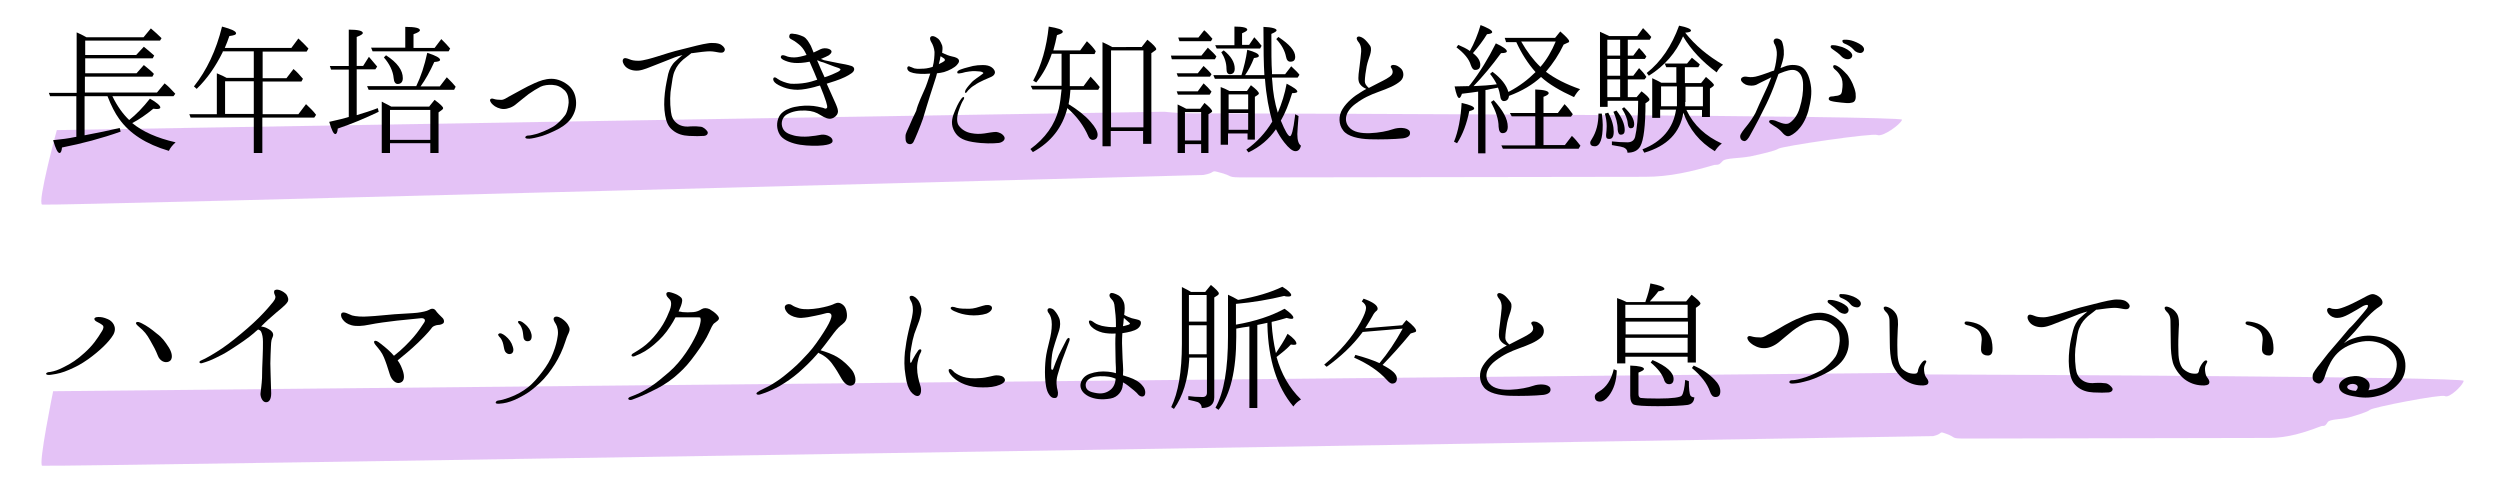 <?xml version="1.0" encoding="utf-8"?>
<!-- Generator: Adobe Illustrator 23.1.1, SVG Export Plug-In . SVG Version: 6.00 Build 0)  -->
<svg version="1.1" id="レイヤー_1" xmlns="http://www.w3.org/2000/svg" xmlns:xlink="http://www.w3.org/1999/xlink" x="0px"
	 y="0px" viewBox="0 0 818.6 159" enable-background="new 0 0 818.6 159" xml:space="preserve">
<g id="キャッチ" transform="translate(-194 -862)">
	<path id="パス_201_1_" opacity="0.5" fill="#CA86EE" enable-background="new    " d="M211.4,990.1c0,0-4.9,23.9-3.6,24.4
		c1.3,0.5,619.2-9.7,619.2-9.7c3.1-0.7,1.9-1.6,3.6-1c4.6,1.5,1.5,1.8,7.1,1.8l99.2-0.2c6.3,0,11.7-1.8,17-3.8
		c0.1,0,0.2-0.1,0.3-0.1c1.3,0,1.3-0.3,2-1.3c0.8-1,4.1-0.8,6.9-1.5c2.8-0.8,6.1-1.8,6.9-2.5c0.8-0.8,23.3-5.2,24.6-4.5
		c1.3,0.8,5.9-3.5,6.1-5c0.2-1.3-145.9-2-176.6-2.1c-2.3,0-4.6-0.2-6.8-0.5c-0.2,0-0.4,0-0.5,0C816.3,984,211.4,990.1,211.4,990.1z"
		/>
	<path id="パス_241" opacity="0.5" fill="#CA86EE" enable-background="new    " d="M212.6,904.6c0,0-6.5,23.9-4.8,24.4
		c1.7,0.5,380.2-9.7,380.2-9.7c4.1-0.7,2.4-1.6,4.7-1c6.1,1.5,2,1.8,9.4,1.8l130.5-0.2c8.3,0,15.5-1.8,22.4-3.8
		c0.1,0,0.2-0.1,0.4-0.1c1.7,0,1.7-0.3,2.7-1.3c1-1,5.4-0.8,9.1-1.5c3.7-0.8,8.1-1.8,9.1-2.5c1-0.8,30.7-5.2,32.4-4.5
		c1.7,0.8,7.7-3.5,8.1-5c0.3-1.4-192-2-232.5-2.1c-3,0-6-0.2-9-0.5c-0.3,0-0.5,0-0.7,0C574,898.5,212.6,904.6,212.6,904.6z"/>
	<g enable-background="new    ">
		<path d="M236.3,901.3c2.3-1.8,4.6-4.2,6.8-7c2.3,1.3,3.4,2.3,3.4,2.9c0,0.3-0.4,0.5-1.1,0.5c0,0-0.4,0-1.2-0.1
			c-2.3,1.9-4.6,3.5-6.9,4.7c3.4,2.8,8.1,4.9,14.2,6.3c-1.1,1-1.8,1.9-2.2,2.8c-7.5-2.2-12.9-5.7-16.3-10.5
			c-1.3-1.8-2.6-4.3-3.8-7.4h-7.5v12.8c4.3-0.8,8.1-1.6,11.5-2.4l0.3,1.2c-6.2,2.2-12.6,3.9-19.2,5.2c-0.1,1.2-0.4,1.8-0.8,1.8
			c-0.6,0-1.3-1.4-2.1-4.2c2.9-0.3,5.2-0.6,7-1l0.6-0.1v-13.3h-8.6l-0.4-1.1h9.1v-19.8c0.9,0.4,2,0.9,3.2,1.6h18.7l2.4-2.9
			c1.3,1.1,2.5,2.2,3.5,3.2l-0.5,0.8h-24.5v4.7h16.7l2.5-2.7c1.1,0.9,2.3,1.9,3.4,2.9l-0.5,0.9h-22.1v4.9h16.8l2.4-2.7
			c1.2,1,2.4,1.9,3.3,2.9l-0.5,0.9h-22.1v5.2h23.6l2.5-3c1.2,0.9,2.3,2.1,3.5,3.4l-0.6,0.8h-20C232.4,896.8,234.3,899.4,236.3,901.3
			z"/>
		<path d="M256.4,900.5l-0.4-1.1h9V886c1.5,0.6,2.5,1.1,3.2,1.5h8.9v-8.7h-10.1c0,0-0.1,0.1-0.1,0.3c-2.3,4.7-5.1,8.7-8.5,12
			l-0.9-0.8c4.2-5.3,7.3-11.8,9.2-19.6c3,0.8,4.6,1.5,4.6,2.2c0,0.5-0.7,0.7-2.2,0.9c-0.4,1.2-0.9,2.5-1.5,3.9h21.8l2.3-3.1
			c1.2,1.1,2.3,2.2,3.3,3.3l-0.6,1h-14.4v8.7h7.8l2.3-3c1,0.8,2,1.9,3.1,3.2l-0.5,0.9h-12.7v10.7h11.7l2.5-3.3
			c1.4,1.3,2.5,2.4,3.3,3.5l-0.6,0.9h-17v11.6h-2.8v-11.6H256.4z M277.1,888.6h-9.4v10.7h9.4V888.6z"/>
		<path d="M310.8,899.7c2.3-0.7,4.6-1.4,6.9-2.3l0.3,1.2c-4.4,2.1-8.9,4-13.4,5.5c-0.1,1.2-0.4,1.8-0.8,1.8c-0.6,0-1.2-1.3-2-4
			c3.1-0.7,5.2-1.2,6.4-1.6v-15.5h-5.8l-0.4-1.2h6.2v-11.9c3,0,4.6,0.4,4.6,1.1c0,0.4-0.7,0.8-2,1.3v9.5h2.1l1.9-3
			c0.8,0.9,1.7,2,2.7,3.2l-0.6,0.9h-6.1V899.7z M333.9,879.3c2.9,0.9,4.2,1.7,4.2,2.3c0,0.4-0.6,0.6-1.9,0.7c-1.4,3.1-2.9,5.8-4.5,8
			h6.3l2.3-3l0.7,0.7c0.7,0.7,1.5,1.5,2.2,2.4l-0.5,1h-28l-0.5-1.2h16.1C331.8,887.1,333,883.5,333.9,879.3z M326.8,870.8
			c3.2,0,4.7,0.4,4.7,1.1c0,0.4-0.7,0.8-2.1,1.3v4.5h6.9l2.2-2.9c1.1,1.1,2.1,2.1,2.9,3.1l-0.5,0.9h-24.9l-0.5-1.2h11.2V870.8z
			 M334.6,896.8l1.7-2.1c1.9,1.4,2.8,2.3,2.8,2.7c0,0.2-0.1,0.4-0.4,0.6l-1.1,0.8v13.3h-2.7v-3.2h-13.2v3.2h-2.7v-16.8
			c0.1,0,0.3,0.1,0.6,0.3c0.3,0.1,0.5,0.3,0.6,0.3c0.5,0.2,1.1,0.6,1.9,1H334.6z M325.9,887.6c0,1.2-0.6,1.9-1.7,1.9
			c-0.7,0-1.2-0.6-1.3-1.9c-0.2-2.3-1.3-4.6-3.2-6.8l0.7-0.7C324.1,882.5,325.9,885,325.9,887.6z M321.7,907.8h13.2V898h-13.2V907.8
			z"/>
		<path d="M380.2,895.6c0-1.1-0.1-2.8-1.3-4c-1.3-1.2-2.4-1.7-4-1.8c-1.3-0.1-2.9,0.1-3.9,0.6c-1,0.5-2.8,1.6-3.9,2.4
			c-1.1,0.8-2.7,2.2-4,3.2c-1.2,1.1-2.9,1.7-4.2,1.7c-1.3,0-2.8-0.7-3.5-1.4c-0.7-0.6-1.1-1.4-0.9-1.7c0.3-0.5,0.9-0.3,1.2-0.2
			c0.6,0.2,1.5,0.3,2.4,0.3c0.9,0,1.7-0.6,2.4-1c0.7-0.4,3.3-1.8,4.4-2.4c1.1-0.6,2.6-1.4,4.2-2.1c1.6-0.7,3.4-1.4,5.5-1.4
			c2.1,0,4.2,1,5.7,2.3c1.3,1.2,2.1,2.7,2.3,4.8c0.2,2.1-0.3,4-1.6,5.9c-1.3,1.8-3.5,3.2-5.3,4c-1.7,0.8-3.7,1.7-5.6,2.1
			c-1.5,0.4-2.8,0.6-3.3,0.5c-0.5,0-0.8-0.2-0.8-0.4c0-0.2,0.2-0.5,0.7-0.6c0.4,0,0.9,0,2.8-0.5c1.8-0.5,4-1.5,5.4-2.3
			c1.5-0.8,3.1-2.5,4-3.7C379.7,899,380.1,896.9,380.2,895.6z"/>
		<path d="M398.8,883.8c-0.7-0.7-1.2-1.9-0.7-2.5c0.4-0.5,1.2-0.2,2,0.1c0.7,0.3,1.5,0.5,3,0.5c1.5,0,4.5-0.9,6.1-1.4
			c1.6-0.5,5.2-1.7,8.3-2.4c3.1-0.8,6.6-1.7,8.2-1.9c1.6-0.3,3.7-0.1,4.5,0.5c0.9,0.6,1.4,1.4,1,2c-0.3,0.6-0.9,0.6-1.7,0.5
			c-0.8-0.1-1.8-0.4-3.1-0.4c-1.2,0-3.6,0.3-5.7,0.6c-0.1,0-0.2,0-0.3,0c-0.7,0.6-1.7,1.3-2.7,2.1c-1.2,1.1-2.1,2.1-2.8,3.8
			c-0.6,1.3-0.8,3.2-1.1,5.2c-0.4,1.9-0.5,5.2-0.1,8.1c0.2,1.7,0.8,2.9,2,3.8c1,0.8,2.5,1.2,4.2,1c1.7-0.1,2.8,0,3.6,0.1
			c0.8,0.1,1.7,0.9,2.1,1.5c0.4,0.6,0,1.4-1.1,1.5c-1.2,0.1-2.9,0.1-4.9,0c-2-0.1-3.9-0.6-5.5-2c-1.3-1.1-1.9-2.5-2.3-4.7
			c-0.4-2.3-0.4-4.7-0.1-7.4c0.3-2.7,0.8-4.6,1.1-6.2c0.4-1.6,1.2-3.1,2.3-4.1c0.6-0.6,1.7-1.5,2.4-2.1c-0.9,0.2-1.7,0.5-2.6,0.8
			c-1.9,0.7-4.9,2-6.6,2.6c-1.6,0.6-3.5,1.5-5.2,1.7C401.1,885.3,399.6,884.6,398.8,883.8z"/>
		<path d="M452.6,873.3c0.2-0.4,0.9-0.3,1.4-0.2c0.6,0,1.8,0.3,3.1,0.9c1.1,0.6,1.7,1.8,2.4,3c0.2,0.6,0.6,1.3,0.9,2.2
			c1-0.4,1.8-0.9,2.3-1.1c0.7-0.3,1.7-0.5,2.9,0c1.2,0.6,0.6,1.4-0.2,2c-0.5,0.3-1.4,0.7-2.6,1.2c0.4,0.1,0.7,0.3,1,0.4
			c0.6,0.1,3.7,0.8,4.9,1c1.2,0.2,2.9,0.5,4.1,0.9c1.2,0.4,1.2,1.6,0,2.4c-1.1,0.8-2.9,1.7-5.3,2.5c-0.9,0.3-1.8,0.6-2.8,0.9
			c0.9,2,2.6,5.8,3,6.7c0.4,1,0.9,2.1,0.6,2.9c-0.2,0.8-1.1,1.6-2,1.8c-0.9,0.3-2.2-0.2-3.6-1.1c-1.4-0.9-2.7-1.4-4.9-1.5
			c-2.2-0.1-4.3,0.2-6.2,1.3c-1.3,0.8-1.9,2.4-1.5,3.9c0.4,1.5,1.5,2.3,3.3,2.8c1.7,0.6,4,0.6,5.3,0.5c1.4-0.1,3.3-0.4,4.3-0.6
			c0.9-0.1,1.9,0.1,2.8,0.7c0.9,0.6,1,1.5,0.6,1.9s-1.2,0.7-2.9,0.9c-1.8,0.2-5,0.2-7.5-0.2c-2.6-0.4-5.1-1.4-6.3-2.8
			c-1.2-1.5-1.6-3.7-0.9-5.7c0.6-1.9,2.3-2.9,4-3.5c1.7-0.6,4.4-0.9,6.2-0.8c1.8,0,4,0.6,4.5,0.7c0.4,0.1,0.8,0.5,1.2,0.1
			c0.4-0.3,0-1.2-0.2-2.1c-0.2-0.7-1.2-3.4-2-5.3c-0.7,0.2-1.3,0.3-1.8,0.5c-1.5,0.4-3.9,0.9-5.5,0.9c-1.7,0-3.3-0.3-4.6-0.8
			c-1.3-0.5-2.3-1-2.9-1.6c-0.6-0.6-0.6-1.2-0.4-1.5c0.4-0.4,0.9,0,1.3,0.3c0.9,0.7,2.9,1.4,4.2,1.6c1.4,0.1,3.5,0,5.1-0.3
			c1.2-0.2,2.5-0.6,3.7-1c-0.6-1.6-1.3-3.1-1.9-4.5c-0.2-0.5-0.4-0.9-0.6-1.4c-2,0.4-3.6,0.5-5,0.4c-1.5-0.1-2.8-0.6-3.6-1
			c-0.8-0.4-1-0.9-0.7-1.3c0.3-0.4,0.9-0.2,1.5,0c0.6,0.3,1.5,0.5,2.8,0.5c1.1,0,2.7-0.4,4-0.8c-0.2-0.4-0.4-0.8-0.5-1
			c-0.4-0.8-1.2-1.9-2.3-2.7c-0.7-0.6-1.5-1.1-2.3-1.5S452.4,873.7,452.6,873.3z M461.6,881.7C461.5,881.7,461.5,881.7,461.6,881.7
			c0,0.2,0.1,0.5,0.2,0.6c0.4,1,1.4,3.3,2.2,5c1.9-0.6,3.4-1.3,4-1.6c0.5-0.2,1.3-0.7,1.2-1c-0.1-0.3-1-0.6-2-0.9
			c-1-0.4-2.9-1.1-3.7-1.4C462.9,882.3,462.2,882,461.6,881.7z"/>
		<path d="M496.7,891.4c0.5-1,1.3-3.4,1.9-5.3c-0.7,0-1.3,0.1-1.9,0.1c-1.9,0-3.4-0.1-4.6-0.6c-1-0.4-1.2-1.3-0.9-1.7
			c0.2-0.3,0.6-0.2,0.9,0c0.2,0,0.7,0.3,1.3,0.5c0.5,0.1,1.2,0.2,2.3,0.1c1.1,0,2.1-0.1,3.7-0.6c0.5-1.8,0.6-3.7,0.6-4.9
			c-0.1-1.2-0.6-2.5-1-3.1c-0.4-0.6-0.7-1.5-0.2-1.9c0.5-0.4,1.3-0.1,2,0.4c0.7,0.4,1.1,1,1.7,2.5c0.2,0.7,0.1,1.6,0,2.4
			c1,0.5,2.3,1,3.3,1.2c1,0.2,1.8,0.5,2.1,1c0.3,0.6,0.1,1-0.6,1.8s-2.5,1.8-4.2,2.3c-0.7,0.2-1.5,0.3-2.3,0.4
			c-0.1,0.6-0.3,1.1-0.4,1.5c-0.4,1.3-1.5,4.6-1.9,5.9s-1.7,5.4-2.3,7.5c-0.7,2.1-2.7,6.9-3.1,7.6c-0.4,0.7-1.1,0.9-1.9,0.5
			c-0.8-0.5-0.7-1.7-0.7-2.5s0.7-2,1.3-3.4c0.6-1.4,1.3-3,2.2-4.8C494.5,896.1,496.1,892.8,496.7,891.4z M502,880.4
			c-0.1,0.4-0.2,0.7-0.2,1c-0.1,0.3-0.2,0.9-0.4,1.6c1-0.5,1.6-0.8,1.8-1c0.3-0.2,0.2-0.6,0-0.8C503,881,502.5,880.8,502,880.4z
			 M522.8,906.7c0.6,1-0.5,1.9-1.7,2.1c-1.9,0.2-4.9,0.3-8.6-0.3c-3.7-0.6-5.3-1.9-6.3-4.1c-1-2.3-0.3-4.3,0.6-6.4
			c0.9-2.2,1.7-3.3,2-3.7c0.3-0.4,0.6-0.6,0.8-0.5c0.2,0.1,0.1,0.6-0.2,1c-0.4,0.6-0.9,1.7-1.6,3.8c-0.6,2.1-0.5,3.7,0.2,4.6
			c0.9,1.2,2.3,2.1,4,2.4c1.5,0.3,2.8,0.3,4.3,0.1c1.3-0.2,2.9-0.5,3.9-0.5C521,905.3,522.2,905.7,522.8,906.7z M516,885.9
			c-0.1-0.2-0.7-0.5-1.2-0.5c-0.9-0.1-2-0.2-3.4,0c-0.9,0.1-1.8,0.3-2.4,0.5c-0.6,0.1-1.4,0.3-1.5,0c-0.3-0.6,0.6-1,1.2-1.2
			c1.3-0.5,2.9-0.8,3.9-1.1c1-0.2,2-0.3,3.2-0.3c1.2,0,2.2,0.2,3,0.8c0.7,0.5,1.2,1.4,0.9,2c-0.2,0.6-0.8,0.9-1.2,1.1
			c-0.3,0.1-1.2,0.5-2.3,1c-1.1,0.5-2.3,1.1-3.1,1.7c-0.9,0.5-1.5,1.1-2.1,1.7c-0.3,0.4-0.7,1-0.9,0.8c-0.2-0.1-0.1-0.6,0.1-1
			c0.6-1,1.4-1.8,2.1-2.6c0.7-0.7,2.1-1.6,2.5-1.9C515.5,886.3,516,886.1,516,885.9z"/>
		<path d="M544.5,890.2h4.3l2.3-3.1c0.9,0.9,1.9,2,3,3.4l-0.5,0.9h-9.1c-0.1,1.7-0.3,3.3-0.6,4.7c2.9,1.8,5.4,3.7,7.2,5.8
			c1.5,1.7,2.3,3.1,2.3,4.2c0,1.1-0.6,1.7-1.6,1.7c-0.6,0-1.1-0.4-1.4-1.1c-1.5-3.5-3.8-6.6-6.9-9.3c-1.6,6.3-5.3,11.1-11.3,14.4
			l-0.8-1c4.8-3.5,8-7.9,9.3-13.2c0.4-1.9,0.7-4,0.9-6.3h-9.5l-0.6-1.2h10.1v-10.5h-3.2c-1.2,3.6-2.9,6.7-5.1,9.4l-1-0.6
			c2.7-5,4.4-10.9,5.1-17.7c3,0.5,4.6,1,4.6,1.7c0,0.4-0.6,0.7-1.9,1.1c-0.3,1.6-0.7,3.2-1.2,5h8.8l2.2-3c1.3,1.2,2.3,2.3,2.9,3.3
			l-0.4,0.9h-8.1V890.2z M567.9,877.3l1.8-2.3c2,1.6,2.9,2.6,2.9,3.1c0,0.1-0.1,0.3-0.3,0.4l-1.3,0.9v29.7h-2.7v-4.2h-10.6v5h-2.7
			v-34.1c1.3,0.6,2.3,1.1,3.2,1.6H567.9z M557.8,903.7h10.6v-25.2h-10.6V903.7z"/>
		<path d="M589.5,877.6l0.4,0.4c1,0.9,1.8,1.7,2.4,2.5l-0.5,0.9h-14.1l-0.3-1.2h10L589.5,877.6z M588.1,883.6c1.1,1,1.9,1.8,2.6,2.7
			l-0.5,0.8h-10.5l-0.4-1.1h6.9L588.1,883.6z M588.1,889.3c0.9,0.8,1.8,1.7,2.6,2.7l-0.6,1h-10.4l-0.4-1.1h6.9L588.1,889.3z
			 M587,897.6l1.4-1.9c1.6,1.3,2.5,2.3,2.5,2.7c0,0.2-0.1,0.3-0.4,0.5l-0.8,0.5v12.7h-2.4v-2.9H582v2.9h-2.4v-15.9
			c1,0.5,1.9,0.9,2.8,1.4H587z M588.3,871.9c0.9,0.7,1.7,1.7,2.7,2.8l-0.5,0.8h-10.3l-0.4-1.2h6.6L588.3,871.9z M582,908h5.3v-9.3
			H582V908z M608.2,887.8h-16.4l-0.5-1.2h9.2c0.8-2.6,1.5-5.3,1.9-8.3c2.5,0.7,3.8,1.3,3.8,2c0,0.4-0.6,0.6-1.6,0.7
			c-0.8,2.1-1.8,4-2.9,5.6h6.3v-0.2c-0.2-3.1-0.3-8.3-0.3-15.6c2.9,0.1,4.3,0.6,4.3,1.1c0,0.4-0.6,0.7-1.7,1.2c0,5.8,0,9.9,0.2,12.4
			l0,0.8h4.3l2-2.6c1.3,1.2,2.3,2.2,2.7,2.8l-0.6,0.9h-8.4c0,0.1,0,0.5,0.1,1.2c0.2,3.6,0.8,7,1.8,10.3c1.3-3,2.3-6.2,2.9-9.5
			c2.3,1.2,3.5,2,3.5,2.6c0,0.3-0.6,0.5-1.7,0.5c-1.1,3.6-2.3,6.6-3.7,9c1.4,3.4,2.4,5.1,3,5.1c0.5,0,1.1-2.1,1.6-6.3l0.1-0.9
			l1.1,0.6c-0.2,2.9-0.4,4.9-0.4,5.9c0,2,0.4,3.3,1.2,3.8c-0.3,1.2-0.9,1.8-1.8,1.8c-1,0-2.2-1-3.7-2.9c-1-1.3-1.9-2.7-2.7-4.3
			c-2.2,3.2-5.2,5.8-9,7.6l-0.7-0.9c3.4-2.4,6.3-5.5,8.5-9.2C609.5,898,608.6,893.3,608.2,887.8z M598.2,870.7c2.9,0,4.2,0.4,4.2,1
			c0,0.4-0.6,0.7-1.7,1.2v3.8h2.3l1.7-2.5c0.6,0.6,1.4,1.5,2.4,2.8l-0.5,0.9h-14.2l-0.5-1.1h6.3V870.7z M602.3,891.8l1.3-1.9
			c1.7,1.3,2.6,2.2,2.6,2.7c0,0.2-0.1,0.3-0.4,0.5l-0.9,0.6v14h-2.4v-2h-6.4v3.7h-2.4v-18.9c0.8,0.3,1.8,0.7,2.9,1.3H602.3z
			 M598.3,884.5c0,1.2-0.6,1.8-1.6,1.8c-0.7,0-1.1-0.6-1.1-1.7c0-2-0.6-3.8-1.7-5.5l0.8-0.6C597.1,880.4,598.3,882.4,598.3,884.5z
			 M602.7,892.9h-6.4v4.9h6.4V892.9z M596.3,899v5.5h6.4V899H596.3z M618.1,880.6c0,1.1-0.5,1.6-1.6,1.6c-0.7,0-1.2-0.5-1.4-1.6
			c-0.4-2-1.4-3.9-3.2-5.8l0.7-0.7C616.2,876.5,618.1,878.6,618.1,880.6z"/>
		<path d="M653.4,907.3c-2.8,0.3-7.4,0.4-10.9,0.3c-3.5-0.1-7.3-0.9-8.7-2.9c-1.5-1.9-1.6-4.8-0.2-7c1.4-2.3,3.9-4.3,5.8-5.4
			c0.6-0.4,1.3-0.8,2-1.2c-1.3-0.5-2.3-1.5-2.5-2.5c-0.3-1.1,0.1-3.5,0.3-5.1c0.2-1.6,0.4-3.3,0.5-4.6s-0.3-2.4-0.7-2.9
			c-0.5-0.6-0.9-1.2-0.7-1.7c0.4-0.7,1.5-0.2,2.2,0.3c0.7,0.5,1.7,1.7,2.2,2.5c0.4,0.8,0.2,1.9-0.1,2.9c-0.3,1-0.8,2.2-1.1,3.7
			c-0.3,1.5-0.6,3.7-0.6,4.9c0,0.8,0.4,1.4,1.3,2.2c1.2-0.6,2.3-1.2,3.3-1.7c1.8-0.9,3.4-1.7,4.1-2.5c0.6-0.7,0.5-1.6,0-2.3
			c-0.6-0.7,0.2-1.2,1-1c0.6,0,1.3,0.4,2.1,1.1c0.9,0.8,1.3,2.8-0.1,4.1c-1.7,1.5-4,2.4-7.3,3.6c-2.7,1-4.8,1.9-7.6,4
			c-3.3,2.5-3.7,5.5-2,7.5c1.4,1.7,4.1,2.1,6.9,2c2.9-0.1,5.8-0.7,7.5-1.3c1.7-0.6,4.7-0.7,5.5,0.7
			C656.1,906.5,654.8,907.1,653.4,907.3z"/>
		<path d="M672.6,895.7c2.7,0.6,4.1,1.2,4.1,1.8c0,0.4-0.5,0.6-1.6,0.9c-0.8,4-2.1,7.6-4,10.5l-1-0.5
			C671.5,905,672.3,900.7,672.6,895.7z M687.1,875.6l-0.4-1.2h16.5l1.7-2.1c1.9,1.7,2.9,2.7,2.9,3.2c0,0.2-0.1,0.4-0.5,0.5l-1.3,0.6
			c-1.5,3.2-3.5,6.2-5.8,8.9c2.9,2.2,6.6,4.1,11.2,5.7c-0.7,0.6-1.3,1.4-2,2.6c-4.6-2.1-8.2-4.2-10.8-6.6c-2.7,2.5-6.2,4.6-10.5,6.2
			c-0.1,1.1-0.7,1.7-1.7,1.7c-0.6,0-1.1-0.6-1.2-1.8c-0.1-0.7-0.3-1.6-0.7-2.6l-1.6,0.3c-0.5,0.1-1.2,0.2-1.9,0.4
			c-0.4,0-0.6,0.1-0.6,0.1v20.7H678v-20.2c-1.2,0.2-2.9,0.4-5.3,0.7c-0.3,0.9-0.6,1.4-0.9,1.4c-0.5,0-1-1.3-1.5-3.8
			c1.5,0,3-0.1,4.4-0.1l0.3,0c0,0,0.1-0.1,0.2-0.3c0.1-0.1,0.2-0.2,0.3-0.3c3.1-4,5.8-8.4,8.3-13.4c2.4,1.1,3.6,2,3.6,2.6
			c0,0.4-0.6,0.6-1.9,0.6c-3,4.1-6,7.7-9,10.8c2.9-0.1,5.4-0.3,7.6-0.6c-0.6-1.2-1.3-2.3-2.2-3.4l0.8-0.7c2.9,2.2,4.6,4.4,5.2,6.6
			l0.4-0.2c3.2-1.7,6-3.8,8.5-6.3c-2.5-2.8-4.6-6.1-6.3-9.8H687.1z M678.8,870.2c2.5,1,3.8,1.7,3.8,2.3c0,0.4-0.6,0.6-1.7,0.7
			c-1.2,2-2.8,4.1-4.6,6.2c1.7,1.3,2.4,2.6,2.4,3.8c0,1.2-0.6,1.7-1.7,1.7c-0.6,0-1-0.5-1.4-1.6c-0.6-2-2.2-3.9-4.7-5.8l0.6-0.8
			c1.4,0.6,2.7,1.2,3.8,2C676.7,876.2,677.9,873.3,678.8,870.2z M687.7,903.5c0,1.4-0.6,2.1-1.7,2.1c-0.8,0-1.2-0.7-1.3-2.1
			c0-2.4-0.9-5.1-2.5-8.1l0.9-0.6C686.1,898.1,687.7,900.9,687.7,903.5z M696.7,900.1H689l-0.6-1.1h8.3v-7.7
			c2.9,0.1,4.4,0.5,4.4,1.2c0,0.4-0.6,0.8-1.7,1.2v5.3h4.7l2.2-2.9c0.9,0.9,1.8,2,2.7,3.3l-0.6,0.8h-9v9.3h7l2.3-3
			c0.9,0.8,1.8,1.9,2.8,3.2l-0.6,1h-24.8l-0.5-1.1h11.1V900.1z M698.4,883.9c2.1-2.4,3.7-5.2,5-8.3h-11.3
			C694,878.9,696,881.6,698.4,883.9z"/>
		<path d="M718.5,899.2c0.2,1.6,0.3,2.8,0.3,3.7c0,4.6-0.9,7-2.6,7c-1,0-1.5-0.4-1.5-1.2c0-0.3,0.2-0.7,0.6-1.3
			c1.4-2.2,2.1-5,2.1-8.2L718.5,899.2z M729.9,893.8l1.6-1.9c1.7,1.3,2.6,2.2,2.6,2.7c0,0.2-0.1,0.4-0.4,0.6l-0.9,0.6
			c0,7.4-0.6,12.1-1.7,14.1c-0.8,1.4-2.2,2.1-4.2,2.1c0-0.8-0.4-1.3-1.2-1.7c-0.5-0.2-1.4-0.4-2.8-0.6l-1.1-0.2v-1.2
			c1.9,0.2,3.5,0.3,5.1,0.3c1.3,0,2.2-0.6,2.5-1.8c0.6-2.5,1-6.5,1-11.8h-10v2h-2.5v-24.6c1.4,0.6,2.3,1.1,3,1.4h9.2l1.9-2.6
			c1,1,1.9,1.9,2.7,2.9l-0.5,0.9H727v5.2h1.8l1.9-2.5c0.8,0.8,1.6,1.7,2.4,2.8l-0.5,0.8H727v5.5h1.8l1.9-2.5
			c0.9,0.9,1.7,1.8,2.4,2.9l-0.6,0.8H727v5.8H729.9z M722.4,905.1c0,1.7-0.5,2.4-1.5,2.4c-0.7,0-1-0.3-1-1c0-0.1,0-0.3,0-0.4
			c0.1-0.9,0.2-1.9,0.2-2.8c0-1.3-0.2-2.7-0.6-4.1l1.1-0.3C721.9,901.3,722.4,903.4,722.4,905.1z M724.5,880.2V875h-4.2v5.2H724.5z
			 M720.3,881.3v5.5h4.2v-5.5H720.3z M724.5,888h-4.2v5.8h4.2V888z M726,904.6c0,1-0.4,1.5-1.3,1.5c-0.6,0-0.9-0.6-1-1.6
			c0-2.1-0.6-4.1-1.4-5.9l1-0.4C725.1,900.5,726,902.7,726,904.6z M729.1,902.7c0,0.9-0.4,1.3-1.1,1.3c-0.6,0-0.9-0.5-1-1.5
			c-0.1-1.5-0.8-3.2-1.9-4.9l0.7-0.5C728,899.2,729.1,901,729.1,902.7z M743.2,884h-3.6l-0.5-1.2h7.3l1.6-1.9c1.2,1,2.1,1.7,2.6,2.2
			l-0.5,0.9h-4.4v5.2h5.3l1.6-2c1.7,1.4,2.6,2.3,2.6,2.6c0,0.2-0.1,0.4-0.3,0.5l-1,0.7v9.3h-2.6V898h-5.1l0.1,0.2
			c2.3,4.8,6.2,8.4,11.5,10.8c-1,0.7-1.7,1.6-2.3,2.5c-5-3-8.4-7.2-10.3-12.6c-1.1,6.6-5.3,10.9-12.8,13.1l-0.6-1.1
			c6.4-2.5,10.1-6.9,11-13h-5.2v2.7h-2.6v-13c1.1,0.5,2.1,1,3,1.5h4.9V884z M758.2,883.2c-0.8,0.6-1.5,1.4-2.1,2.5
			c-4.7-3.5-8.4-7.4-11-11.8c-2.3,5.4-6.1,9.7-11.2,12.9l-0.7-0.9c4.7-3.7,8.2-8.9,10.6-15.5c2.6,0.5,3.9,1.1,3.9,1.6
			c0,0.4-0.6,0.6-1.9,0.7C749,876.8,753.2,880.3,758.2,883.2z M737.9,890.4v6.4h5.2c0-0.3,0-0.8,0-1.4v-5.1H737.9z M745.8,895.4
			c0,0.5,0,1,0,1.4h5.8v-6.4h-5.7V895.4z"/>
		<path d="M771.6,892.8c0.8-1.6,1.7-3.7,2.4-5.5c-0.7,0.4-1.4,0.7-1.8,0.9c-1.1,0.5-2.4,1.2-3.2,1.6c-0.8,0.3-2.1,0.4-3.4-0.1
			c-1.2-0.6-1.7-1.4-1.5-1.9c0.2-0.6,1.1-0.8,1.7-0.7c0.7,0.1,1.6,0.3,3,0c1.4-0.3,3.2-1,4.4-1.4c0.4-0.2,1-0.4,1.7-0.6
			c0.6-2,0.8-3.8,0.9-5.1c0.1-1.3-0.3-2.7-0.6-3.3c-0.4-0.6-0.7-1.4-0.1-1.9c0.6-0.5,2,0,2.4,0.8c0.3,0.8,0.7,2.2,0.6,4.3
			c-0.1,1.3-0.6,2.9-1.1,4.4c0.6-0.2,1-0.4,1.3-0.5c0.9-0.4,2.7-0.8,4.6-0.3c2.5,0.7,3.5,3.3,4,6.2c0.5,2.8,0,5.5-0.8,8.7
			c-0.9,3.1-2.3,5.1-3.5,6.3c-0.9,0.9-2.3,1.9-3.1,1.9s-1.4-0.6-2-1.3c-0.6-0.7-1.6-1.5-2.5-2c-0.9-0.6-1.9-1.1-1.7-1.6
			c0.1-0.5,1-0.5,2-0.2c0.8,0.3,3.1,1.5,4.4,0.9c1.2-0.6,2.9-2.5,3.6-5.1c0.8-2.5,1.2-5.4,1.1-7.6c0-2.2-0.8-4-2.3-4.6
			c-1.4-0.6-3.5,0.2-5,0.8c-0.3,0.1-0.6,0.2-0.8,0.4c-0.1,0.2-0.1,0.4-0.2,0.6c-0.8,2.3-1.9,5.2-2.9,7.4c-1,2.3-2.3,4.6-3.3,6.7
			c-0.7,1.4-2.3,4.3-2.8,5.2c-0.5,1-1.3,2.1-2,2c-0.7-0.1-1.3-0.6-1.3-1.6c0-0.7,1.2-2.2,2.1-3.3c0.9-1.1,2.1-2.8,2.9-4.3
			C769.5,897.4,770.5,895.1,771.6,892.8z M801.6,892.5c0.2,1.9-0.1,2.9-1.2,3.1c-1,0.3-2.4,0.1-3.4,0c-1-0.1-2.7-0.3-3.3-0.5
			c-0.6-0.1-1-0.5-0.9-0.8c0-0.3,0.3-0.7,0.8-0.7s1-0.1,1.5-0.2c0.5,0,1.3-0.2,1.7-0.6c0.3-0.4,0.4-1.1,0.5-2.3
			c0.1-1.2,0-2.6-0.6-3.5c-0.5-1-1.2-1.7-1.8-2.2c-0.4-0.3-0.9-0.9-0.5-1.4c0.3-0.2,0.9,0,1.5,0.4c0.6,0.3,1.6,1.2,3,2.7
			C800.3,888.3,801.3,890.7,801.6,892.5z M796.9,880.4c-0.7-0.8-1.7-1.5-3-2.4c-0.4-0.3-0.6-0.6-0.4-1c0.2-0.3,0.6-0.2,0.9-0.2
			c0.8,0,1.7,0.3,2.8,0.6c1.1,0.4,2.6,1.2,3.1,2.1c0.5,0.8,0,1.6-0.7,1.8C798.8,881.6,797.6,881.2,796.9,880.4z M801,878.3
			c-0.8-0.9-1.7-1.5-3.2-2.1c-0.4-0.2-0.6-0.6-0.5-1c0.2-0.2,0.6-0.2,0.9-0.2c0.8,0,1.7,0.1,2.8,0.5c1.1,0.4,2.6,1.1,3.1,1.9
			c0.6,0.8,0.1,1.7-0.6,1.9C802.8,879.5,801.6,879.1,801,878.3z"/>
	</g>
	<g enable-background="new    ">
		<path d="M209.1,984.4c0-0.4,0.7-0.6,1.3-0.6c1.6-0.3,2.5-0.6,4.3-1.5c2.7-1.3,4.7-2.7,6.9-4.7c2.8-2.5,4.2-4.6,5.8-7.2
			c0.4-0.6,0.7-1.5,0.2-1.9c-0.6-0.5-1.2-0.8-1.8-1.1c-0.6-0.3-0.9-0.6-0.9-1c0-0.3,0.4-0.6,1.3-0.6c1,0,1.7,0.1,3.1,0.7
			c1.5,0.6,3.2,2.6,1.8,5.1c-1.4,2.4-4.6,5.4-8.2,8c-2.6,1.8-3.8,2.4-6.3,3.5c-2.1,0.9-3.6,1.3-5.8,1.6
			C209.8,984.9,209.1,984.7,209.1,984.4z M249.3,975.8c1.2,1.9,1.4,4,0,4.6c-1.4,0.6-3-0.3-3.6-1.9c-0.7-1.8-1.4-3.1-2.5-5
			c-1.1-2-2-3.1-3.7-4.5c-0.7-0.6-1.2-1.1-0.9-1.4c0.4-0.4,1.1-0.1,1.9,0.3c1.6,0.8,3,1.8,4.8,3.3
			C247.1,972.5,248,973.8,249.3,975.8z"/>
		<path d="M259.7,980.1c1.1-0.5,1.8-0.8,3.3-1.7c2.7-1.6,4.7-2.9,7.7-5.3c3-2.4,5.8-4.8,8.1-7.1c2.3-2.3,3.7-4,4.6-5.1
			c0.9-1.1,0.9-1.8,0.6-2.3c-0.3-0.6-0.4-1.3,0-1.6c1.1-0.6,3,0.6,3.7,1.3c0.6,0.8,0.9,1.8,0.5,2.5c-0.4,0.7-1.1,1.3-2,2.1
			c-0.9,0.7-2.6,2.2-4.3,3.7c-0.8,0.7-1.6,1.5-2.4,2.3c0.6,0.1,1.2,0.2,1.8,0.5c1.2,0.6,1.9,1.1,2.1,1.9c0.2,0.8-0.3,1.2-0.5,2.1
			c-0.2,0.8-0.2,3-0.3,4.7c-0.1,1.7-0.1,4,0,6.1c0,2.2,0.2,4.7,0.2,6.6c0,1.8-0.6,3-1.8,2.9c-1.2-0.1-1.8-2-1.7-2.9
			c0.1-0.9,0.4-3,0.5-5c0-2,0.1-4.6,0.2-6.8c0.1-2.2,0.1-3.6,0.1-5.1c0-1.4-0.2-2.4-0.6-3.3c-0.2-0.4-0.6-0.6-1-0.7
			c-0.5,0.4-1,0.8-1.4,1.2c-1.7,1.5-4.8,3.6-7.3,5.2c-2.4,1.6-3.8,2.2-5.2,2.9c-1.4,0.7-2.7,1.2-4.4,1.7
			C259.3,981.2,259,980.4,259.7,980.1z"/>
		<path d="M338.9,966.1c0.6,0.6,0.6,1.4,0.3,1.7c-0.3,0.3-1,0.6-1.7,0.6c-0.6,0-1.7,0.4-2,0.8c-0.4,0.6-1.8,2.3-4.6,5
			c-2.5,2.4-4.5,4-6.7,5.8c0.9,1.2,1.3,2.3,1.7,3.4c0.5,1.5,0.7,3.4-0.8,3.9c-1.5,0.6-2.9-1-3.4-2.5c-0.8-2.6-1.4-4.4-2-5.8
			c-0.6-1.5-1.6-2.7-2.7-4c-0.4-0.5-0.7-1-0.4-1.3c0.4-0.3,1,0,2,0.8c1.7,1.3,3.2,2.6,4.4,4c2.6-2,4.8-4.3,6.3-6
			c1.6-1.8,3-4,3.6-4.9c0.6-0.9,0-1.5-1.1-1.4c-1.2,0.1-5.2,0.5-7.9,0.8c-2.6,0.3-6.5,0.8-8.9,1.3c-2.4,0.5-4.4,0.6-5.9,0.2
			s-2.3-1.1-2.9-1.9c-0.6-0.8-0.7-1.7-0.3-2.1c0.7-0.6,2.3,0.4,3.4,0.8c1.1,0.3,3.3,0.5,5.5,0.3c2.3-0.1,5.8-0.5,8.4-0.7
			c2.5-0.2,5.9-0.3,7.5-0.5c1.5-0.2,3-0.5,3.7-0.9c0.8-0.5,1.6-0.6,2.2,0.1C337.1,964.4,338.3,965.5,338.9,966.1z"/>
		<path d="M357.4,993.1c0.8-0.1,1.6-0.3,3.3-0.9c2.5-0.9,4.4-2,6.2-3.4c1.8-1.4,3.4-3.4,4.7-5.1c1.3-1.7,2.7-3.9,3.5-6.1
			c0.9-2.3,1.3-4,1.5-5.5c0.3-1.6-0.1-3.2-0.6-4c-0.6-0.9-1-1.7-0.5-2.2c0.8-0.7,2.4,0.3,3.1,0.9c0.7,0.6,1.3,1.2,1.7,2.2
			c0.5,0.9,0,1.9-0.4,2.7c-0.4,0.7-1.1,3.5-2.3,6c-1.2,2.6-2.5,4.6-4.2,6.8c-1.8,2.3-3.7,3.9-5.2,5.1c-1.5,1.2-3.4,2.3-5.6,3.3
			c-1.9,0.8-3.4,1.2-5.2,1.3c-0.6,0-1.1,0-1.1-0.4C356.5,993.3,356.7,993.2,357.4,993.1z M357.8,972.6c-0.4-0.4-0.9-1-0.6-1.2
			c0.5-0.6,1.4-0.1,2.3,0.6c1.2,1,2,2.1,2.4,3.5c0.5,1.4,0,2.3-0.8,2.4c-0.7,0.2-1.4-0.3-1.7-0.8c-0.3-0.5-0.4-1.4-0.6-2.3
			C358.6,973.8,358.1,972.9,357.8,972.6z M365,969.9c-0.2-0.6-0.4-1.1-0.7-1.5c-0.4-0.4-0.9-0.9-0.6-1.2c0.4-0.3,1.2,0.1,1.8,0.6
			c0.6,0.5,1.7,1.3,2.3,2.9c0.4,0.9,0.5,2.5-0.4,2.9c-1,0.4-1.9-0.1-2-1.2C365.3,971.5,365.2,970.5,365,969.9z"/>
		<path d="M428.6,964.9c0.6,0.6,0.9,1.1,0.8,1.5c-0.1,0.4-0.6,0.8-1.3,1.3c-0.8,0.4-1.3,1.9-2,3.3c-0.8,1.8-2.2,4-4.3,6.9
			c-2.1,2.9-3.6,4.6-5.5,6.3c-1.9,1.8-4.5,3.7-7.5,5.2s-4.6,2.3-7.9,3.5c-0.6,0.2-1.1,0-1.2-0.3c0-0.3,0.4-0.6,0.8-0.7
			c2.4-0.9,3.9-1.6,6.2-3.1c2.3-1.4,4.6-3.5,6.3-4.9c2.2-1.9,4.1-4.2,5.6-6.4c1.5-2.2,2.5-4,3.5-6.1c1-2.2,1.2-3.5,1.3-4.1
			c0.1-0.6,0-1.1-0.1-1.3c-0.2-0.1-0.9-0.1-1.2-0.1c-0.8,0-3.2,0-4.4,0c-0.7,0-1.8,0-2.5,0c-0.5,1-1.1,2-1.7,2.9
			c-1.6,2.5-3.2,4.2-5.3,6c-2.1,1.8-3.8,2.8-6.3,3.8c-0.4,0.2-0.9,0.2-1.1-0.1c-0.1-0.4,0.3-0.7,0.7-0.9c2-1.2,3.7-2.3,5.3-3.9
			c1.6-1.6,3.3-3.8,4.3-5.5c1-1.7,1.7-3.3,2.2-4.6c0.5-1.3,0.5-2.2,0.4-2.7c0-0.5-0.6-1.1-1-1.5c-0.4-0.4-0.7-1.1-0.4-1.5
			c0.4-0.5,1.3-0.2,2.2,0.1c0.9,0.3,1.9,0.8,2.5,1.4c0.6,0.6,0.4,1.5,0,2.7c-0.1,0.4-0.5,1.1-0.8,1.9c0.4,0,0.9,0.1,1.3,0.2
			c1,0.1,2.3,0.1,3.5,0c1.2-0.1,2-0.5,2.8-1c0.7-0.4,1.5-0.4,2.5,0C427.3,963.8,428,964.3,428.6,964.9z"/>
		<path d="M441.7,990.9c-0.1-0.3,0.6-0.7,1.1-1c2.1-1,3.7-1.8,5.3-2.9c1.6-1,3.2-2.3,5.4-4.2c2.2-1.9,3.6-3.5,5.2-5.2s3.6-4.6,5-6.8
			s2.2-3.7,2.5-4.9s-0.5-1.7-1.9-1.3c-1,0.3-1.6,0.4-3.4,0.8c-1.8,0.4-3,0.6-4.6,0.7c-1.7,0-3.2-0.6-4.1-1.3c-1.2-1.1-1.5-2.3-1-2.8
			c0.5-0.5,1.4-0.6,2.1-0.1c0.7,0.5,1.6,0.8,2.5,1.1c1.6,0.4,3.9,0.3,6.3-0.1c2.3-0.4,3.9-0.9,4.6-1.2c0.7-0.3,1.6-0.9,2.7-0.3
			c1.1,0.6,1.7,1.5,1.9,3.3c0.2,1.8-0.5,2.7-1.5,3.5c-0.8,0.6-1.5,1.2-2.8,2.9c-1.1,1.4-2.4,3.3-4.3,5.6c1.7,0.5,3.8,1.2,5.6,2.3
			c2.1,1.3,3.6,2.9,4.6,4.1c1,1.2,1.9,4,0.5,4.9c-1.6,1-3.1-0.7-3.9-2.1c-0.8-1.4-1.7-3-3.1-4.9c-1.3-1.7-2.7-2.7-4.5-3.5
			c0,0-0.1,0.1-0.1,0.2c-2.4,2.8-4.3,4.5-6.3,6.3c-2.1,1.8-3.9,3-6.2,4.4c-1.6,0.9-4.2,2.1-5.9,2.6
			C442.4,991.4,441.8,991.3,441.7,990.9z"/>
		<path d="M490.3,977.3c0.3-2.4,0.6-4.3,1.2-6.9c0.6-2.7,1.1-3.9,1.3-5.6c0.3-1.7,0-3.3-0.4-4c-0.4-0.6-0.8-1.5-0.4-1.8
			c0.6-0.4,1.6,0.1,2.3,0.9c0.7,0.7,1.2,1.9,1.4,3.2c0.1,1.3-0.4,2.9-0.7,3.9c-0.4,1-1.1,3-1.6,4.3c-0.4,1.3-0.8,3-1,4.4
			c-0.3,1.5-0.4,2.5-0.4,3.6c0,0.9,0,1.5,0.2,1.5c0.2,0,0.4-0.5,0.6-1c0.6-1.1,1.3-2.3,1.7-2.8c0.3-0.5,0.6-0.7,1-0.6
			c0.3,0.2,0.2,0.6,0,1c-0.4,0.6-1.2,2.8-1.2,5c0,2.2,0.5,4,1,5.7c0.5,1.3,0.4,3.1-0.5,3.5c-0.8,0.3-1.8-0.4-2.6-1.4
			c-0.7-1-1.3-2.3-1.7-5.3C490,982.1,490.1,979.7,490.3,977.3z M506.5,983.9c0.8,0.6,1.7,1.1,2.9,1.5c1.2,0.4,3.3,0.6,5.5,0.4
			c2.3-0.1,4.3-0.9,5.4-0.9c1.1,0,2.3,0.2,2.7,1.2c0.4,1-1,1.8-2.8,2.3c-1.8,0.5-4,0.5-6,0.4c-1.9-0.1-4-0.7-5.4-1.4
			c-1.4-0.6-2.9-1.9-3.5-2.7c-0.6-0.7-0.9-1.6-0.5-1.8C505.4,982.6,506,983.4,506.5,983.9z M506.5,963.9c-0.7-0.3-1.3-0.7-1.2-1.1
			c0.2-0.5,0.9-0.4,2,0c1.1,0.3,2.7,0.3,4.1,0.3c1.4,0,2.9-0.5,4.5-1c1.2-0.4,2.4-0.3,2.8,0.3c0.4,0.7-0.2,1.7-1.7,2.3
			c-1.5,0.5-3.8,0.7-5.6,0.5C509.6,965,508.3,964.7,506.5,963.9z"/>
		<path d="M536.2,985.5c-0.1-2.2,0-4.2,0.2-6c0.2-1.8,0.7-3.8,1.2-5.8c0.5-1.9,0.8-3.7,0.8-5.5c0-1.7-0.4-2.8-0.9-3.5
			c-0.5-0.6-0.7-1.2-0.3-1.6c0.4-0.4,1.3-0.1,1.8,0.3c0.5,0.5,1.2,1.3,1.8,2.7c0.5,1.2,0.4,2.8,0,4.1c-0.4,1.3-1.2,3.5-1.9,6
			c-0.7,2.4-0.7,5.4-0.7,6.3c0,0.8,0.6,0.7,0.7,0.2c0.3-0.9,1.2-3.2,1.8-4.5c0.7-1.3,1.4-2.7,2.4-4.7c0.3-0.6,0.7-1,1-0.8
			c0.2,0.1,0.2,0.6,0,1.1c-0.2,0.6-1.3,3.5-1.8,4.8c-0.6,1.4-1.4,4.1-2,6.2c-0.6,2-0.3,4,0,5c0.3,1,0.1,2.3-0.6,2.5
			c-0.8,0.1-1.5,0-2.3-1.3C536.6,989.8,536.3,987.6,536.2,985.5z M563.4,988.3c-0.5-0.4-1.1-0.8-1.7-1.1c0,0.5,0,0.8-0.1,1.1
			c-0.1,1.6-1.5,3.8-4,4.2c-2.9,0.5-5.2,0.2-7.1-0.7c-2-1-2.9-2.5-2.7-4c0.2-1.3,1.1-2.7,3-3.4c2-0.7,3.9-0.9,6-0.7
			c0.8,0.1,1.7,0.2,2.6,0.5c0-1.2,0-2.5-0.1-3.6c0-1.7-0.1-3.7-0.1-6c0-1.1,0-2.3,0.1-3.4c-1.4,0.1-3,0-4.3-0.3
			c-1.5-0.4-2.7-1-3.6-1.9c-0.9-0.9-1-1.9-0.7-2c0.5-0.2,1,0.2,1.7,0.7c0.7,0.5,1.7,0.8,2.4,1c1.5,0.3,2.8,0.5,4.6,0.4
			c0-0.5,0-0.9,0-1.2c0-1.8-0.2-3.6-0.4-5.2c-0.1-1.5-0.4-2.1-1-2.7c-0.6-0.6-0.9-1.2-0.6-1.7c0.3-0.5,0.8-0.5,2,0
			c1.1,0.4,2,1.2,2.6,2.7c0.4,1.1,0.3,2.7,0.1,4.1c0.8,0.5,1.7,0.8,2.5,1.1c1,0.3,2.2,0.4,2.7,0.8c0.5,0.4,0.4,1.7-0.8,2.6
			c-1.1,0.8-3,1.2-5,1.5c-0.1,1.3-0.1,2.5-0.1,3.3c0.1,1.7,0.1,4.5,0.3,7.1c0.1,1.1,0.1,2.3,0,3.4c0.7,0.2,1.3,0.4,1.9,0.6
			c2,0.7,3.5,1.5,4.5,2.8c1.1,1.2,1,2.6,0.7,3.1c-0.3,0.6-1.3,0.6-2-0.1C566.2,990.5,564.7,989.3,563.4,988.3z M559.3,986
			c-0.3-0.1-0.5-0.2-0.8-0.3c-1.7-0.6-4.1-0.6-5.6-0.4c-1.6,0.2-3.2,1-3.4,2.5c-0.1,1.5,0.7,2.4,2.9,2.8c2.2,0.5,3.6,0.1,4.7-0.6
			C558.6,989.1,559.2,987.6,559.3,986C559.3,986,559.3,986,559.3,986z M562,966.1c0,0.3-0.1,0.6-0.1,0.9c0,0.5-0.1,1.1-0.2,1.8
			c0.8-0.1,1.4-0.4,1.9-0.5c0.5-0.2,0.5-0.5,0.1-0.7C563.5,967.4,562.7,966.7,562,966.1z"/>
		<path d="M588.7,957.5l1.8-2.2c1.7,1.4,2.6,2.3,2.6,2.8c0,0.2-0.1,0.4-0.4,0.6l-1.1,0.7v32.7c0,2.3-1.4,3.5-4.1,3.5
			c0-0.9-0.5-1.5-1.2-1.9c-0.6-0.2-1.7-0.5-3.2-0.8v-1.2c1.4,0.2,2.9,0.3,4.7,0.3c0.9,0,1.4-0.5,1.4-1.4v-11.5h-5.8l0,0.6
			c-0.4,6.7-2.1,12.1-5,16.2l-0.9-0.6c2.3-4.7,3.5-11.6,3.5-20.7V956c0.1,0,0.2,0.1,0.4,0.2c0.2,0.1,0.3,0.1,0.4,0.2
			c0.8,0.4,1.6,0.8,2.2,1.2H588.7z M589.1,968.5h-5.8v6c0,1.6,0,2.7,0,3.5h5.8V968.5z M583.3,967.3h5.8v-8.7h-5.8V967.3z
			 M615.6,971.3c2,1.4,2.9,2.5,2.9,3.2c0,0.3-0.3,0.4-0.8,0.4c-0.3,0-0.6,0-1-0.1c-1.3,1.4-2.9,2.7-4.7,4.1c1.5,5.4,4.1,10.1,8,13.9
			c-1,0.6-1.8,1.3-2.5,2.3c-5.4-6.4-8.2-15.3-8.5-26.6v-0.8c-0.6,0.1-1.7,0.4-3.3,0.7v27.2h-2.6v-26.7l-0.6,0.1
			c-0.9,0.1-2.1,0.3-3.7,0.6v2.7c0,11-1.9,19-5.8,23.9l-1-0.7c2.8-5,4.1-12.8,4.1-23.4v-13.6c1.1,0.5,2.3,1.1,3.3,1.7
			c5.9-1,10.8-2.5,14.5-4.3c2,1.2,2.9,2.2,2.9,2.7c0,0.3-0.3,0.5-0.9,0.5c-0.4,0-0.9,0-1.4-0.2c-4.9,1.2-10.1,2.1-15.8,2.6v6.8
			c6.4-1.1,11.7-2.9,15.9-5.2c1.9,1.3,2.9,2.3,2.9,2.9c0,0.3-0.2,0.4-0.7,0.4c-0.3,0-0.8-0.1-1.5-0.3c-1.4,0.4-3,0.9-4.9,1.3l0,0.6
			c0.2,3.4,0.7,6.5,1.3,9.2l0.1,0.4C613.2,975.5,614.5,973.5,615.6,971.3z"/>
		<path d="M651.4,985.9c0,1.1-0.5,1.7-1.6,1.7c-0.4,0-1-0.4-1.7-1.2c-2.6-2.9-6.2-5.3-10.7-7.3l0.4-0.9c3,0.8,5.7,1.7,7.9,2.7
			c2.7-3.2,5.2-6.9,7.6-11.3l-13.1,1.1l-0.3,0.4c-3,4-6.9,7.7-11.5,11l-0.8-0.7c5.2-4.3,9.2-9,11.9-13.9c1.2-2.2,1.8-3.8,1.8-4.7
			c0-0.8-0.5-1.5-1.4-2.1l0.6-0.9c3.1,1.1,4.6,2.2,4.6,3.3c0,0.2-0.1,0.5-0.4,0.7c-0.5,0.4-0.9,0.9-1.3,1.7c-0.6,1.1-1.4,2.4-2.4,4
			l12.1-1l1.4-1.7c2.2,1.7,3.2,2.9,3.2,3.5c0,0.2-0.1,0.4-0.5,0.5l-1.3,0.4c-3.2,3.9-6.3,7.3-9.2,10.3
			C649.8,983.1,651.4,984.5,651.4,985.9z"/>
		<path d="M699.4,991.3c-2.8,0.3-7.4,0.4-10.9,0.3c-3.5-0.1-7.3-0.9-8.7-2.9c-1.5-1.9-1.6-4.8-0.2-7c1.4-2.3,3.9-4.3,5.8-5.4
			c0.6-0.4,1.3-0.8,2-1.2c-1.3-0.5-2.3-1.5-2.5-2.5c-0.3-1.1,0.1-3.5,0.3-5.1c0.2-1.6,0.4-3.3,0.5-4.6s-0.3-2.4-0.7-2.9
			c-0.5-0.6-0.9-1.2-0.7-1.7c0.4-0.7,1.5-0.2,2.2,0.3c0.7,0.5,1.7,1.7,2.2,2.5c0.4,0.8,0.2,1.9-0.1,2.9c-0.3,1-0.8,2.2-1.1,3.7
			c-0.3,1.5-0.6,3.7-0.6,4.9c0,0.8,0.4,1.4,1.3,2.2c1.2-0.6,2.3-1.2,3.3-1.7c1.8-0.9,3.4-1.7,4.1-2.5c0.6-0.7,0.5-1.6,0-2.3
			c-0.6-0.7,0.2-1.2,1-1c0.6,0,1.3,0.4,2.1,1.1c0.9,0.8,1.3,2.8-0.1,4.1c-1.7,1.5-4,2.4-7.3,3.6c-2.7,1-4.8,1.9-7.6,4
			c-3.3,2.5-3.7,5.5-2,7.5c1.4,1.7,4.1,2.1,6.9,2c2.9-0.1,5.8-0.7,7.5-1.3c1.7-0.6,4.7-0.7,5.5,0.7
			C702.1,990.5,700.8,991.1,699.4,991.3z"/>
		<path d="M723.4,983.3c-0.1,3.5-1,6.2-2.6,8.3c-1,1.3-2,1.9-2.9,1.9c-1.2,0-1.7-0.6-1.7-1.7c0-0.6,0.5-1.1,1.4-1.6
			c2.3-1.3,4-3.8,4.8-7.3L723.4,983.3z M732.8,960.7c0.7-1.9,1.3-3.9,1.6-5.9c3.1,0.6,4.6,1.2,4.6,1.8c0,0.3-0.6,0.6-2,0.8
			c-0.7,1-1.7,2.1-2.8,3.3h11.9l1.8-2.2c1.9,1.5,2.9,2.4,2.9,2.9c0,0.1-0.1,0.3-0.4,0.6l-1.1,0.8v17.9h-2.7v-1.9h-20.4v2.2h-2.7
			v-21.4c1.6,0.6,2.6,1,3.1,1.3H732.8z M746.6,961.8h-20.4v4.3h20.4V961.8z M726.3,967.3v4.2h20.4v-4.2H726.3z M746.6,972.6h-20.4
			v4.9h20.4V972.6z M747.5,991.5c0.3,0.4,0.7,0.6,1.3,0.6c-0.1,1.5-0.9,2.3-2.3,2.5c-1.5,0.2-4.7,0.4-9.7,0.4c-4.5,0-7-0.2-7.8-0.5
			c-0.8-0.4-1.2-1.4-1.2-2.9v-9.9c3,0.1,4.5,0.5,4.5,1.1c0,0.4-0.6,0.7-1.8,1.2v7c0,0.7,0.2,1.1,0.7,1.3c0.6,0.1,2.5,0.2,5.8,0.2
			c4.7,0,7.3-0.4,7.7-1c0.5-0.7,0.9-2.4,1.1-5.1l1.2,0.4C747,989.4,747.2,990.9,747.5,991.5z M742,986.1c0,1.1-0.5,1.7-1.5,1.7
			c-0.7,0-1.2-0.4-1.5-1.1c-0.6-2.1-2.2-4.1-4.5-6l0.6-0.8C739.8,981.9,742,984,742,986.1z M755.4,986.3c1.3,1.3,1.9,2.6,1.9,3.8
			c0,1.3-0.5,1.9-1.6,1.9c-0.8,0-1.4-0.6-1.8-1.8c-0.9-2.6-2.9-5.2-5.9-7.7l0.6-0.8C751.5,983,753.7,984.5,755.4,986.3z"/>
		<path d="M796.4,973.6c0-1.3-0.1-3.3-1.6-4.6c-1.5-1.5-2.8-2-4.6-2.2c-1.5-0.1-3.4,0.2-4.6,0.7s-3.3,1.8-4.6,2.8
			c-1.3,1-3.1,2.6-4.6,3.8c-1.5,1.2-3.4,2-5,1.9c-1.6,0-3.3-0.9-4.1-1.6c-0.9-0.7-1.3-1.6-1.1-2c0.4-0.6,1.1-0.3,1.5-0.2
			c0.7,0.2,1.7,0.3,2.8,0.3c1.1,0,2-0.8,2.9-1.2c0.9-0.4,3.9-2.2,5.1-2.9c1.3-0.7,3.1-1.7,5-2.4c1.8-0.8,4-1.6,6.4-1.6
			c2.5,0,5,1.1,6.7,2.8c1.5,1.4,2.5,3.2,2.7,5.7c0.3,2.5-0.3,4.8-1.8,6.9c-1.6,2.2-4.2,3.7-6.2,4.7c-2,1-4.3,2-6.6,2.5
			c-1.8,0.5-3.3,0.6-3.9,0.6c-0.6,0-0.9-0.2-0.9-0.5c0-0.3,0.3-0.6,0.8-0.6c0.5,0,1.1,0,3.3-0.6c2.2-0.6,4.6-1.7,6.4-2.7
			c1.7-1,3.7-3,4.6-4.4S796.3,975.2,796.4,973.6z M795.8,963.7c-0.7-0.7-1.7-1.5-2.9-2.3c-0.4-0.3-0.6-0.6-0.4-1
			c0.1-0.2,0.6-0.2,0.8-0.2c0.8,0,1.7,0.2,2.8,0.6c1.1,0.4,2.6,1.2,3,2c0.5,0.9,0,1.7-0.7,1.9C797.7,964.9,796.5,964.5,795.8,963.7z
			 M799.9,961.6c-0.7-0.9-1.6-1.5-3.1-2.1c-0.5-0.2-0.6-0.6-0.5-1c0.1-0.3,0.6-0.2,0.8-0.2c0.8,0,1.7,0.1,2.9,0.5
			c1.1,0.3,2.6,1.1,3.1,1.9c0.5,0.8,0.1,1.6-0.6,1.9C801.7,962.8,800.5,962.4,799.9,961.6z"/>
		<path d="M810.8,962.7c0.3-0.6,1.3-0.2,1.9,0.1c0.6,0.3,1.4,0.8,2.1,1.9c0.7,1.1,0.8,2.9,0.6,5.1c-0.1,2.2-0.2,4.3-0.1,7.4
			c0,3.1,0.8,4.6,1.3,5.3c0.6,0.7,1.6,1.3,2.4,1.6c0.8,0.3,2,0.3,2.4,0.2s0.5-0.5,0.6-0.7c0-0.2,0.1-0.8,0.3-1.2
			c0.3-0.7,0.8-1.5,1.3-2c0.4-0.4,0.8-0.5,1-0.3c0.2,0.1,0.2,0.4,0,0.7c-0.2,0.4-0.6,1.1-0.6,1.9c0,0.9,0.2,2.2,0.6,2.7
			c0.4,0.6,1,1.2,0.8,2c-0.1,0.7-1.3,0.9-2.5,0.8c-2.1-0.1-4-0.8-5.7-2.1c-1.7-1.4-3.2-3.6-3.7-5.3s-0.7-4.2-0.7-6.4
			c0-2.3-0.1-5.7-0.1-7.3c0-1.6-0.6-2.4-1.1-2.9C811.1,963.8,810.7,963.1,810.8,962.7z M837.3,967.7c0-0.4,0.4-0.5,1.2-0.4
			c0.9,0.1,2.5,0.4,3.8,1.1c2,1.2,2.9,2.6,3.5,4c0.6,1.4,0.7,3.5,0.6,4.5c-0.1,1.1-0.8,1.6-1.7,1.5c-0.9,0-1.7-0.5-1.9-1.2
			c-0.3-0.8,0-2.3,0.1-4c0-1.7-0.6-2.8-1.7-3.5c-1.1-0.7-2.4-1.1-3-1.2C837.4,968.3,837.2,968,837.3,967.7z"/>
		<path d="M858.8,967.8c-0.7-0.7-1.2-1.9-0.7-2.5c0.4-0.5,1.2-0.2,2,0.1c0.7,0.3,1.5,0.5,3,0.5c1.5,0,4.5-0.9,6.1-1.4
			s5.2-1.7,8.3-2.4c3.1-0.8,6.6-1.7,8.2-1.9c1.6-0.3,3.7-0.1,4.5,0.5c0.9,0.6,1.4,1.4,1,2c-0.3,0.6-0.9,0.6-1.7,0.5
			c-0.8-0.1-1.8-0.4-3.1-0.4c-1.2,0-3.6,0.3-5.7,0.6c-0.1,0-0.2,0-0.3,0c-0.7,0.6-1.7,1.3-2.7,2.1c-1.2,1.1-2.1,2.1-2.8,3.8
			c-0.6,1.3-0.8,3.2-1.1,5.2c-0.4,1.9-0.5,5.2-0.1,8.1c0.2,1.7,0.8,2.9,2,3.8c1,0.8,2.5,1.2,4.2,1c1.7-0.1,2.8,0,3.6,0.1
			c0.8,0.1,1.7,0.9,2.1,1.5c0.4,0.6,0,1.4-1.2,1.5c-1.2,0.1-2.9,0.1-4.9,0c-2-0.1-3.9-0.6-5.5-2c-1.3-1.1-1.9-2.5-2.3-4.7
			c-0.4-2.3-0.4-4.7-0.1-7.4c0.3-2.7,0.8-4.6,1.2-6.2c0.4-1.6,1.2-3.1,2.3-4.1c0.6-0.6,1.7-1.5,2.4-2.1c-0.9,0.2-1.7,0.5-2.6,0.8
			c-1.9,0.7-4.9,2-6.6,2.6c-1.6,0.6-3.5,1.5-5.2,1.7C861.1,969.3,859.6,968.6,858.8,967.8z"/>
		<path d="M902.8,962.7c0.3-0.6,1.3-0.2,1.9,0.1c0.6,0.3,1.4,0.8,2.1,1.9c0.7,1.1,0.8,2.9,0.6,5.1c-0.1,2.2-0.2,4.3-0.1,7.4
			c0,3.1,0.8,4.6,1.3,5.3c0.6,0.7,1.6,1.3,2.4,1.6c0.8,0.3,2,0.3,2.4,0.2s0.5-0.5,0.6-0.7c0-0.2,0.1-0.8,0.3-1.2
			c0.3-0.7,0.8-1.5,1.3-2c0.4-0.4,0.8-0.5,1-0.3c0.2,0.1,0.2,0.4,0,0.7c-0.2,0.4-0.6,1.1-0.6,1.9c0,0.9,0.2,2.2,0.6,2.7
			c0.4,0.6,1,1.2,0.8,2c-0.1,0.7-1.3,0.9-2.5,0.8c-2.1-0.1-4-0.8-5.7-2.1c-1.7-1.4-3.2-3.6-3.7-5.3s-0.7-4.2-0.7-6.4
			c0-2.3-0.1-5.7-0.1-7.3c0-1.6-0.6-2.4-1.1-2.9C903.1,963.8,902.7,963.1,902.8,962.7z M929.3,967.7c0-0.4,0.4-0.5,1.2-0.4
			c0.9,0.1,2.5,0.4,3.8,1.1c2,1.2,2.9,2.6,3.5,4c0.6,1.4,0.7,3.5,0.6,4.5c-0.1,1.1-0.8,1.6-1.7,1.5c-0.9,0-1.7-0.5-1.9-1.2
			c-0.3-0.8,0-2.3,0.1-4c0-1.7-0.6-2.8-1.7-3.5c-1.1-0.7-2.4-1.1-3-1.2C929.4,968.3,929.2,968,929.3,967.7z"/>
		<path d="M968.7,963.4c0.6-0.7,0.8-1.2,0.6-1.5c-0.3-0.2-1.2,0.1-1.7,0.4c-0.6,0.4-3,1.8-4.5,2.6c-1.5,0.8-2.6,1.2-3.8,1.2
			c-1.3,0-2.2-0.6-2.7-1.2c-0.5-0.5-0.7-1.2-0.6-1.6c0.2-0.5,0.7-0.6,1.1-0.4s1,0.3,1.7,0.3c0.7,0,1.3-0.1,2.9-0.7
			c1.6-0.6,3.6-1.6,5.3-2.5c1.7-0.9,2.8-1.6,3.8-1.7c1,0,2,0.6,2.7,1.3c0.6,0.7,0.7,1.2,0.6,1.7c-0.1,0.5-0.4,0.7-1.1,1.2
			c-0.7,0.4-2.3,1.7-3.6,3.1c-1.4,1.4-3.1,3.5-4.3,4.9c-1.2,1.3-3.6,3.9-3.6,3.9c0.7-0.5,1.4-1,2.8-1.5c2-0.7,4.1-1.2,6.8-0.9
			c2.6,0.3,4.8,1.1,6.7,2.5c2,1.4,3.5,3.4,3.8,6.4c0.2,2.8-0.5,4.9-2.3,6.8c-1.9,2.1-4.2,3.4-6.9,4c-2.6,0.7-5.1,0.6-8.1,0
			c-3.2-0.6-4.4-1.7-4.4-3.3c0-1.5,2-2.8,3.7-3.1c1.7-0.3,3.8-0.3,5.3,1c1.3,1.1,1.2,2.3,0.6,3.5c2.4-0.3,4.8-1,6.4-2.3
			c2-1.6,2.9-4,2.9-6.3c0-2.3-1.7-5.2-4.6-6.5c-2.9-1.3-5.9-1.3-9.2-0.3c-3.2,1-5.3,2.6-6.8,4.6c-1.5,2-2.5,4.7-2.9,6.1
			c-0.4,1.3-0.9,2.1-1.6,2.4c-0.3,0.1-0.8,0.2-1.7-0.4c-0.9-0.6-0.8-1.7-0.7-2.4s1.3-2.3,2.3-3.5c1-1.2,2.3-3.1,4-5
			c1.7-1.9,4.5-5.3,5.6-6.6C964.6,968.4,968.1,964.2,968.7,963.4z M965.4,990c1.4-1.5,0.2-2.3-1.1-2.3c-0.9,0-1.9,0.5-1.7,1.2
			C962.8,989.5,963.8,989.9,965.4,990z"/>
	</g>
</g>
</svg>
